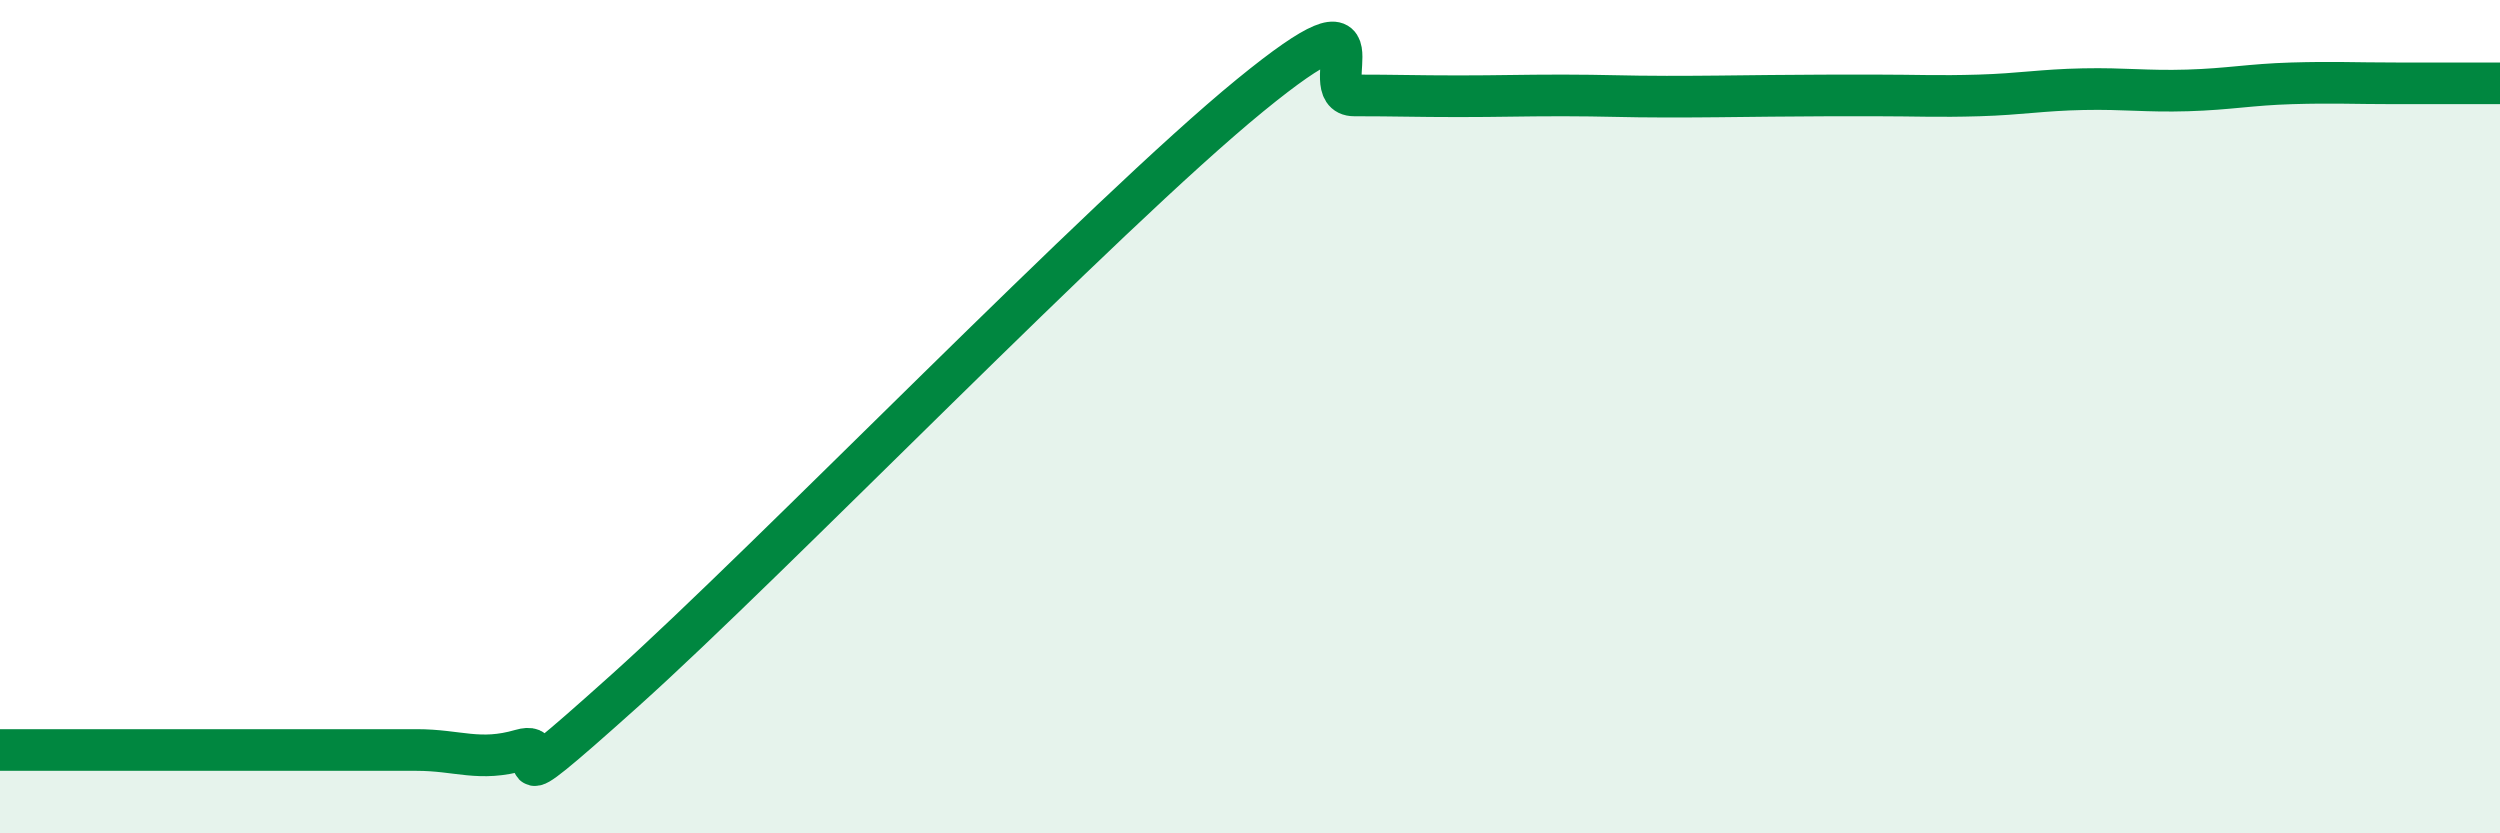 
    <svg width="60" height="20" viewBox="0 0 60 20" xmlns="http://www.w3.org/2000/svg">
      <path
        d="M 0,18 C 0.5,18 1.5,18 2.5,18 C 3.5,18 4,18 5,18 C 6,18 6.5,18 7.5,18 C 8.5,18 9,18 10,18 C 11,18 11.5,18.29 12.5,18 C 13.5,17.71 11.5,19.71 15,16.57 C 18.5,13.43 26.5,5.15 30,2.29 C 33.5,-0.57 31.5,2.29 32.5,2.29 C 33.5,2.29 34,2.31 35,2.31 C 36,2.31 36.5,2.29 37.5,2.29 C 38.5,2.29 39,2.32 40,2.32 C 41,2.32 41.5,2.31 42.5,2.3 C 43.5,2.29 44,2.29 45,2.29 C 46,2.29 46.5,2.32 47.5,2.29 C 48.5,2.26 49,2.16 50,2.14 C 51,2.12 51.5,2.2 52.5,2.17 C 53.5,2.14 54,2.03 55,2 C 56,1.97 56.5,2 57.5,2 C 58.5,2 59.5,2 60,2L60 20L0 20Z"
        fill="#008740"
        opacity="0.1"
        stroke-linecap="round"
        stroke-linejoin="round"
      />
      <path
        d="M 0,18 C 0.5,18 1.5,18 2.5,18 C 3.5,18 4,18 5,18 C 6,18 6.5,18 7.5,18 C 8.5,18 9,18 10,18 C 11,18 11.5,18.29 12.5,18 C 13.5,17.71 11.5,19.71 15,16.57 C 18.5,13.43 26.5,5.15 30,2.29 C 33.5,-0.57 31.5,2.29 32.5,2.29 C 33.5,2.29 34,2.31 35,2.31 C 36,2.31 36.5,2.29 37.5,2.29 C 38.5,2.29 39,2.32 40,2.32 C 41,2.32 41.5,2.31 42.5,2.3 C 43.5,2.29 44,2.29 45,2.29 C 46,2.29 46.5,2.32 47.5,2.29 C 48.5,2.26 49,2.16 50,2.14 C 51,2.12 51.5,2.2 52.5,2.17 C 53.5,2.14 54,2.03 55,2 C 56,1.97 56.5,2 57.5,2 C 58.5,2 59.5,2 60,2"
        stroke="#008740"
        stroke-width="1"
        fill="none"
        stroke-linecap="round"
        stroke-linejoin="round"
      />
    </svg>
  